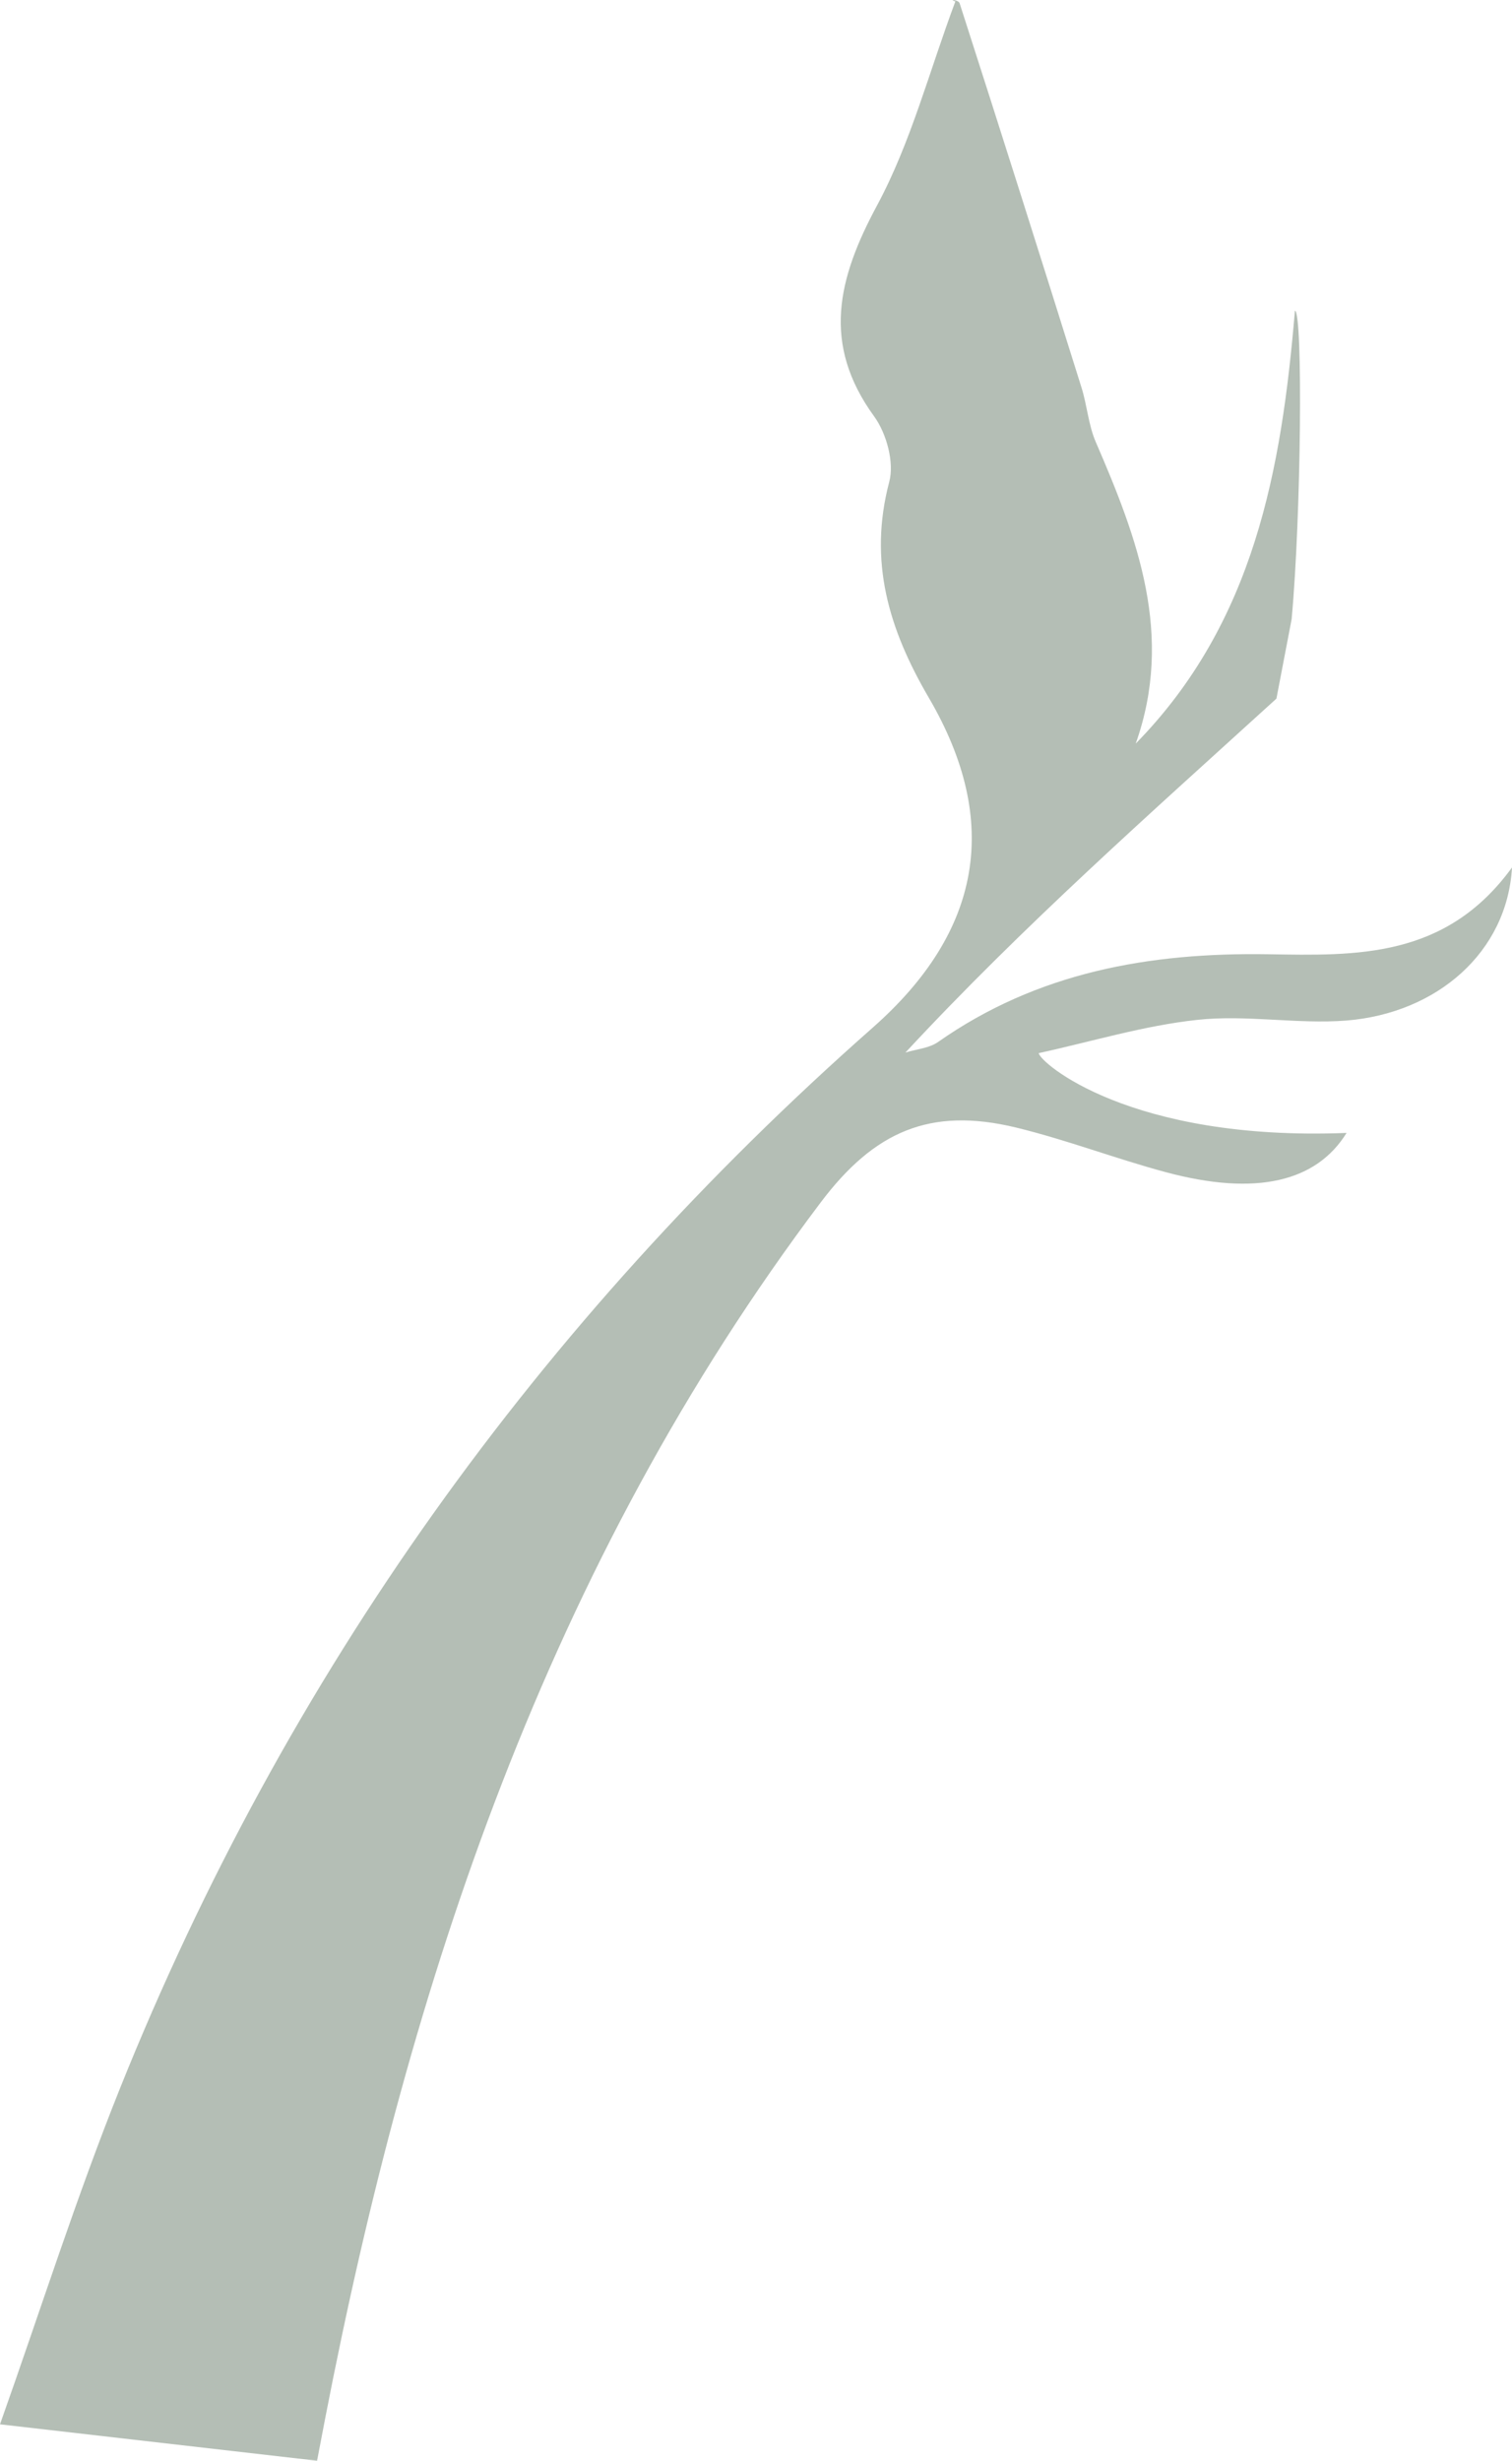 <?xml version="1.0" encoding="UTF-8"?> <svg xmlns="http://www.w3.org/2000/svg" id="Layer_2" data-name="Layer 2" viewBox="0 0 106.29 172.98"><defs><style> .cls-1 { fill: #b4beb5; } </style></defs><g id="Layer_1-2" data-name="Layer 1"><path class="cls-1" d="M89.73,49.11c-8.83,8.04-17.79,15.95-26.08,24.88,.77-.24,1.66-.3,2.29-.74,6.99-4.91,14.86-6.3,23.19-6.17,6.2,.1,12.5,.32,17.16-6.1-.34,5.93-5.24,10.24-11.64,10.76-3.46,.27-7.01-.42-10.46-.05-3.76,.4-7.45,1.53-11.17,2.34,.06,.65,6.4,6.21,21.64,5.61-2.1,3.4-6.3,4.49-12.74,2.75-3.53-.95-6.96-2.27-10.5-3.13-6.05-1.46-9.97,.28-13.73,5.27-19.17,25.44-28.88,54.72-34.84,85.52-.15,.79-.3,1.58-.56,2.93-7.24-.83-14.26-1.64-22.29-2.56,2.89-8.15,5.38-16,8.44-23.63,11.67-29.06,29.44-53.84,52.92-74.56,7.64-6.74,9.03-14.46,3.94-23.17-2.83-4.84-4.26-9.6-2.79-15.18,.37-1.37-.19-3.41-1.06-4.61-3.7-5.09-2.56-9.69,.2-14.82,2.38-4.42,3.67-9.43,5.51-14.35-.52-.16,.22-.12,.3,.13,2.89,8.98,5.74,17.98,8.56,26.99,.4,1.26,.49,2.65,1.01,3.85,2.93,6.77,5.51,13.58,2.81,21.2,8.34-8.51,10.25-19.28,11.19-30.43,.57,.1,.44,14.39-.23,21.68l-1.07,5.59Z"></path></g></svg> 